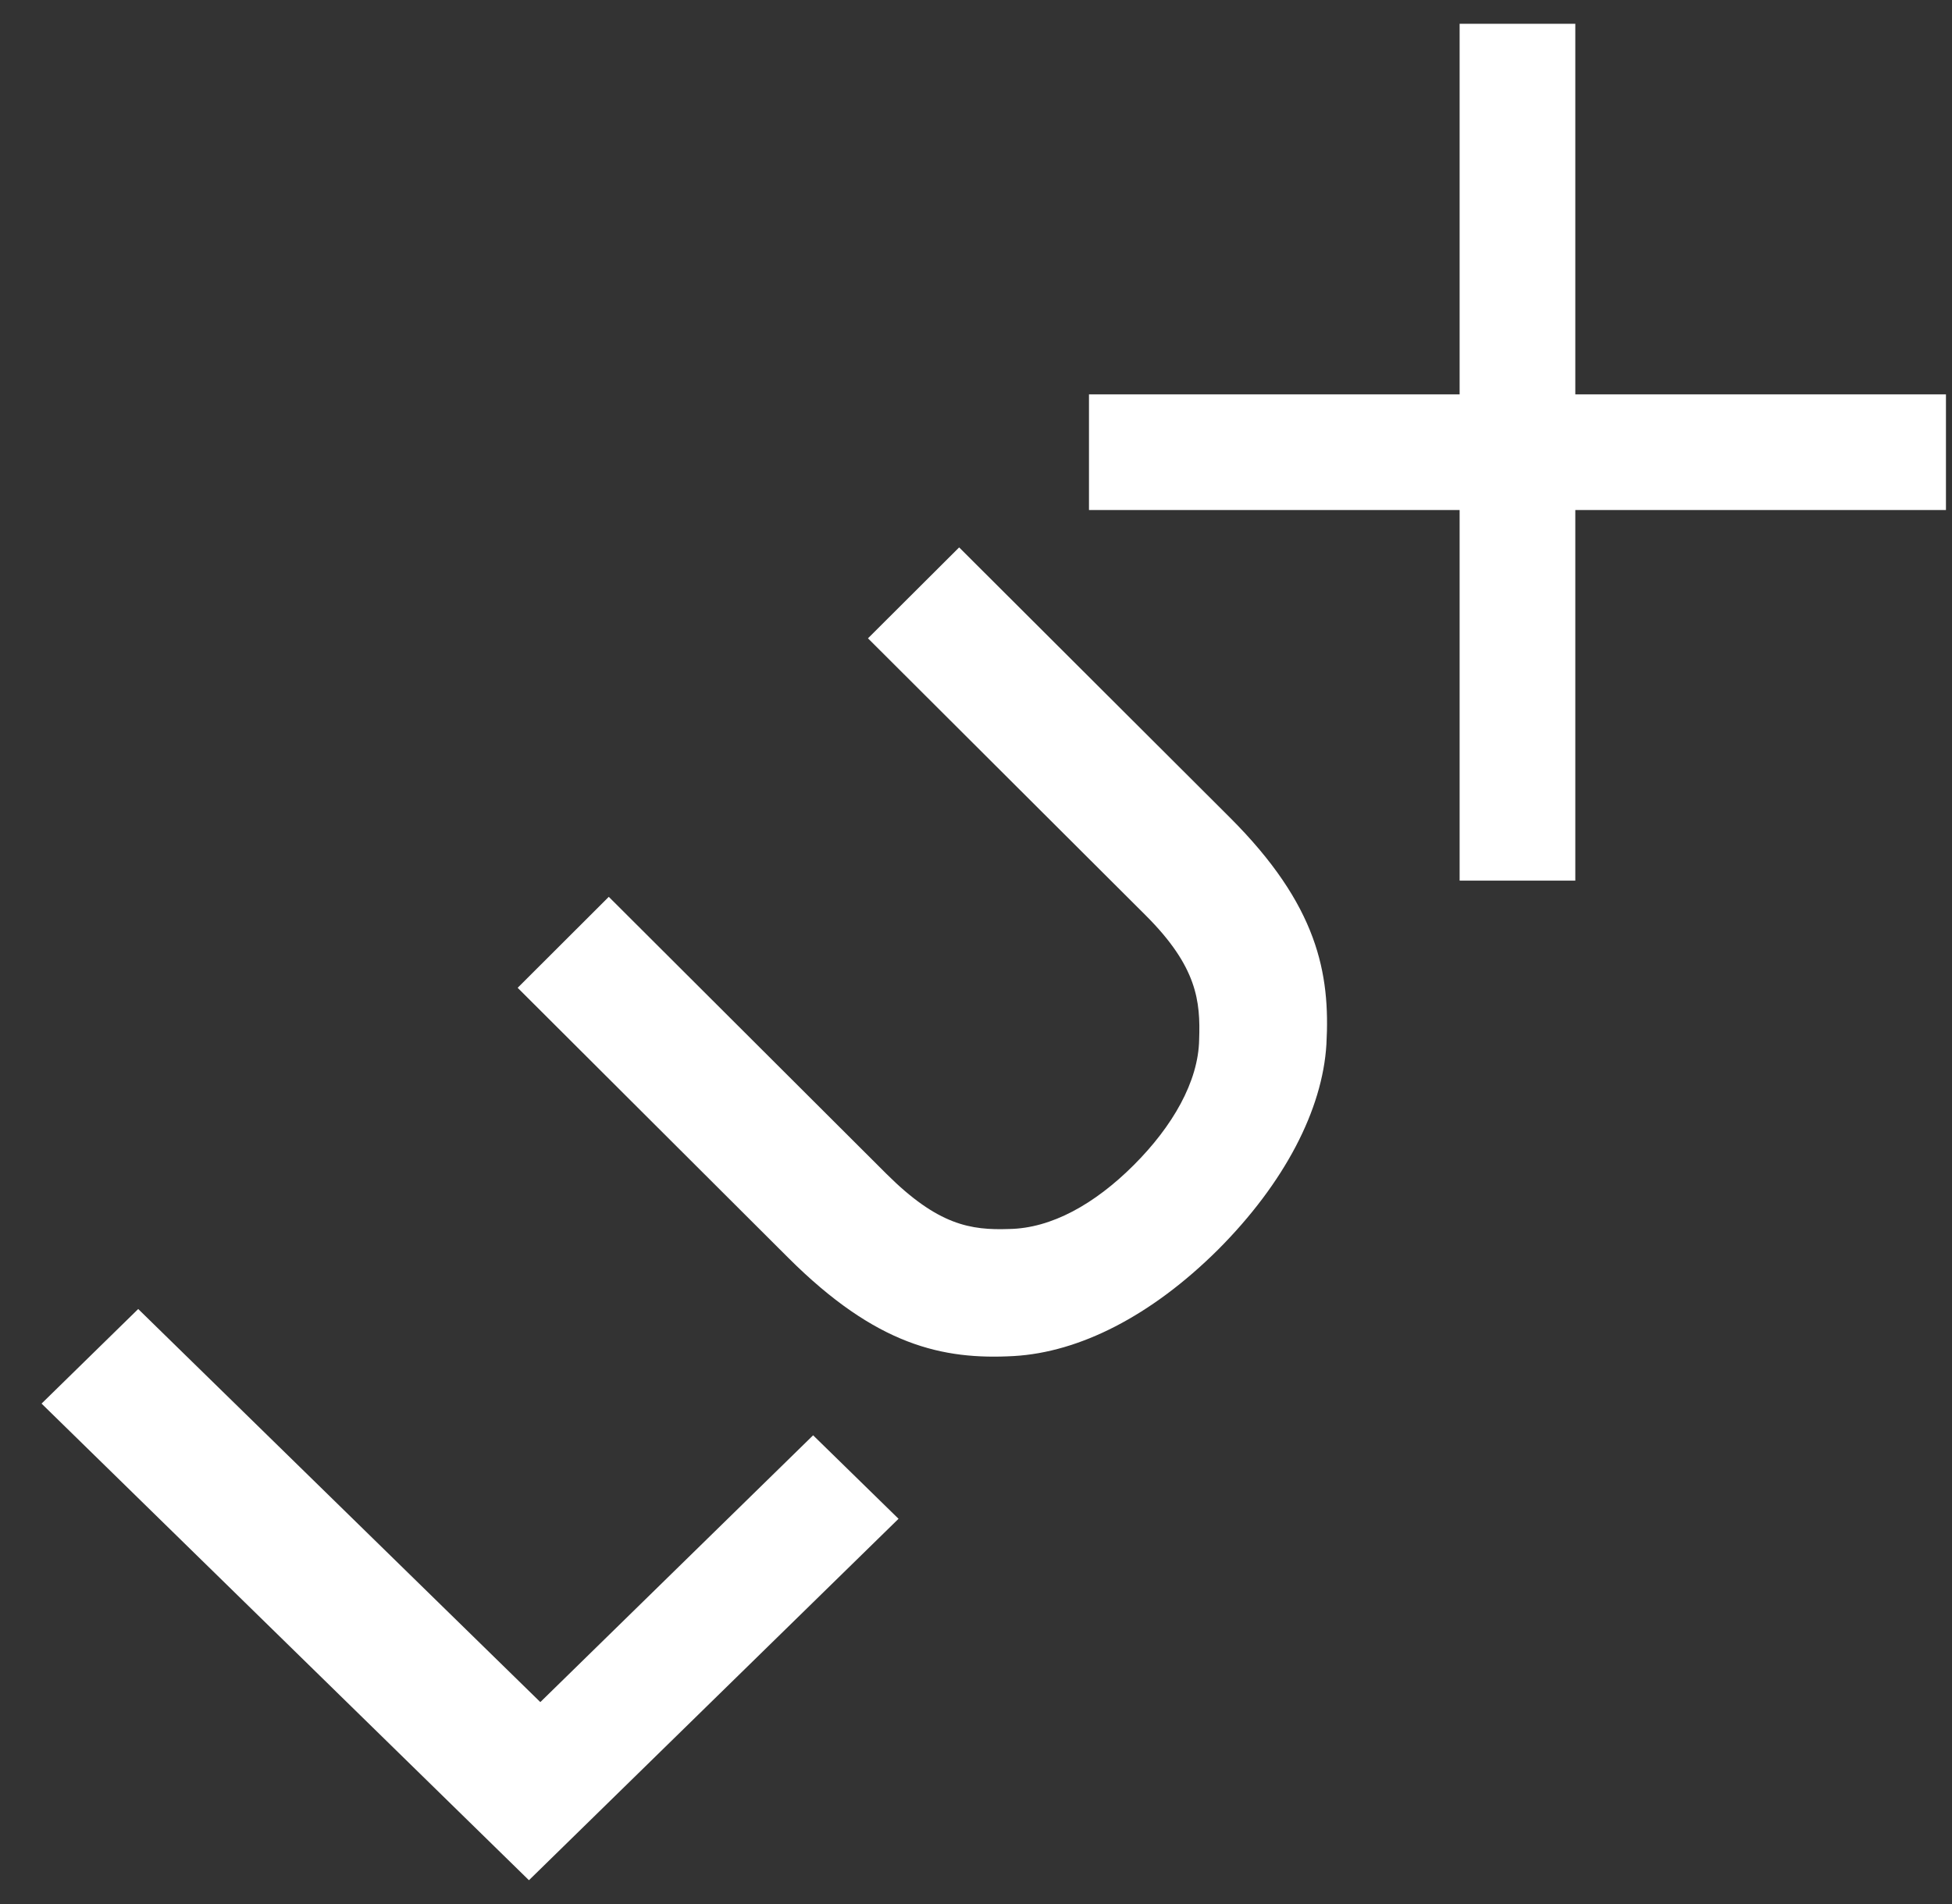 <svg width="41" height="40" viewBox="0 0 41 40" fill="none" xmlns="http://www.w3.org/2000/svg">
<rect x="0" y="0" width="41" height="40" fill="#333333" stroke="none"/>
<g clip-path="url(#clip0_3235_967)">
<path fill-rule="evenodd" clip-rule="evenodd" d="M0.873 29.487L11.11 39.5L18.873 31.907L17.079 30.153L11.349 35.758L2.903 27.5L0.873 29.487ZM24.061 19.227C25.148 20.311 25.215 21.035 25.187 21.839C25.172 22.723 24.627 23.664 23.813 24.477L23.809 24.481C22.993 25.295 22.084 25.805 21.197 25.819C20.391 25.847 19.704 25.743 18.617 24.659L12.787 18.841L10.873 20.752L16.555 26.422C18.405 28.269 19.802 28.572 21.298 28.488C22.67 28.408 24.176 27.652 25.583 26.254C26.983 24.851 27.779 23.309 27.86 21.94C27.943 20.447 27.678 19.016 25.828 17.17L20.146 11.5L18.231 13.41L24.061 19.227V19.227Z" fill="white"/>
<path fill-rule="evenodd" clip-rule="evenodd" d="M33.088 0.5H30.658V8.285H22.873V10.715H30.658V18.5H33.088V10.715H40.873V8.285H33.088V0.5Z" fill="white"/>
</g>
<defs>
<clipPath id="clip0_3235_967">
<rect width="40" height="40" fill="white" transform="translate(0.873)"/>
</clipPath>
</defs>
</svg>
